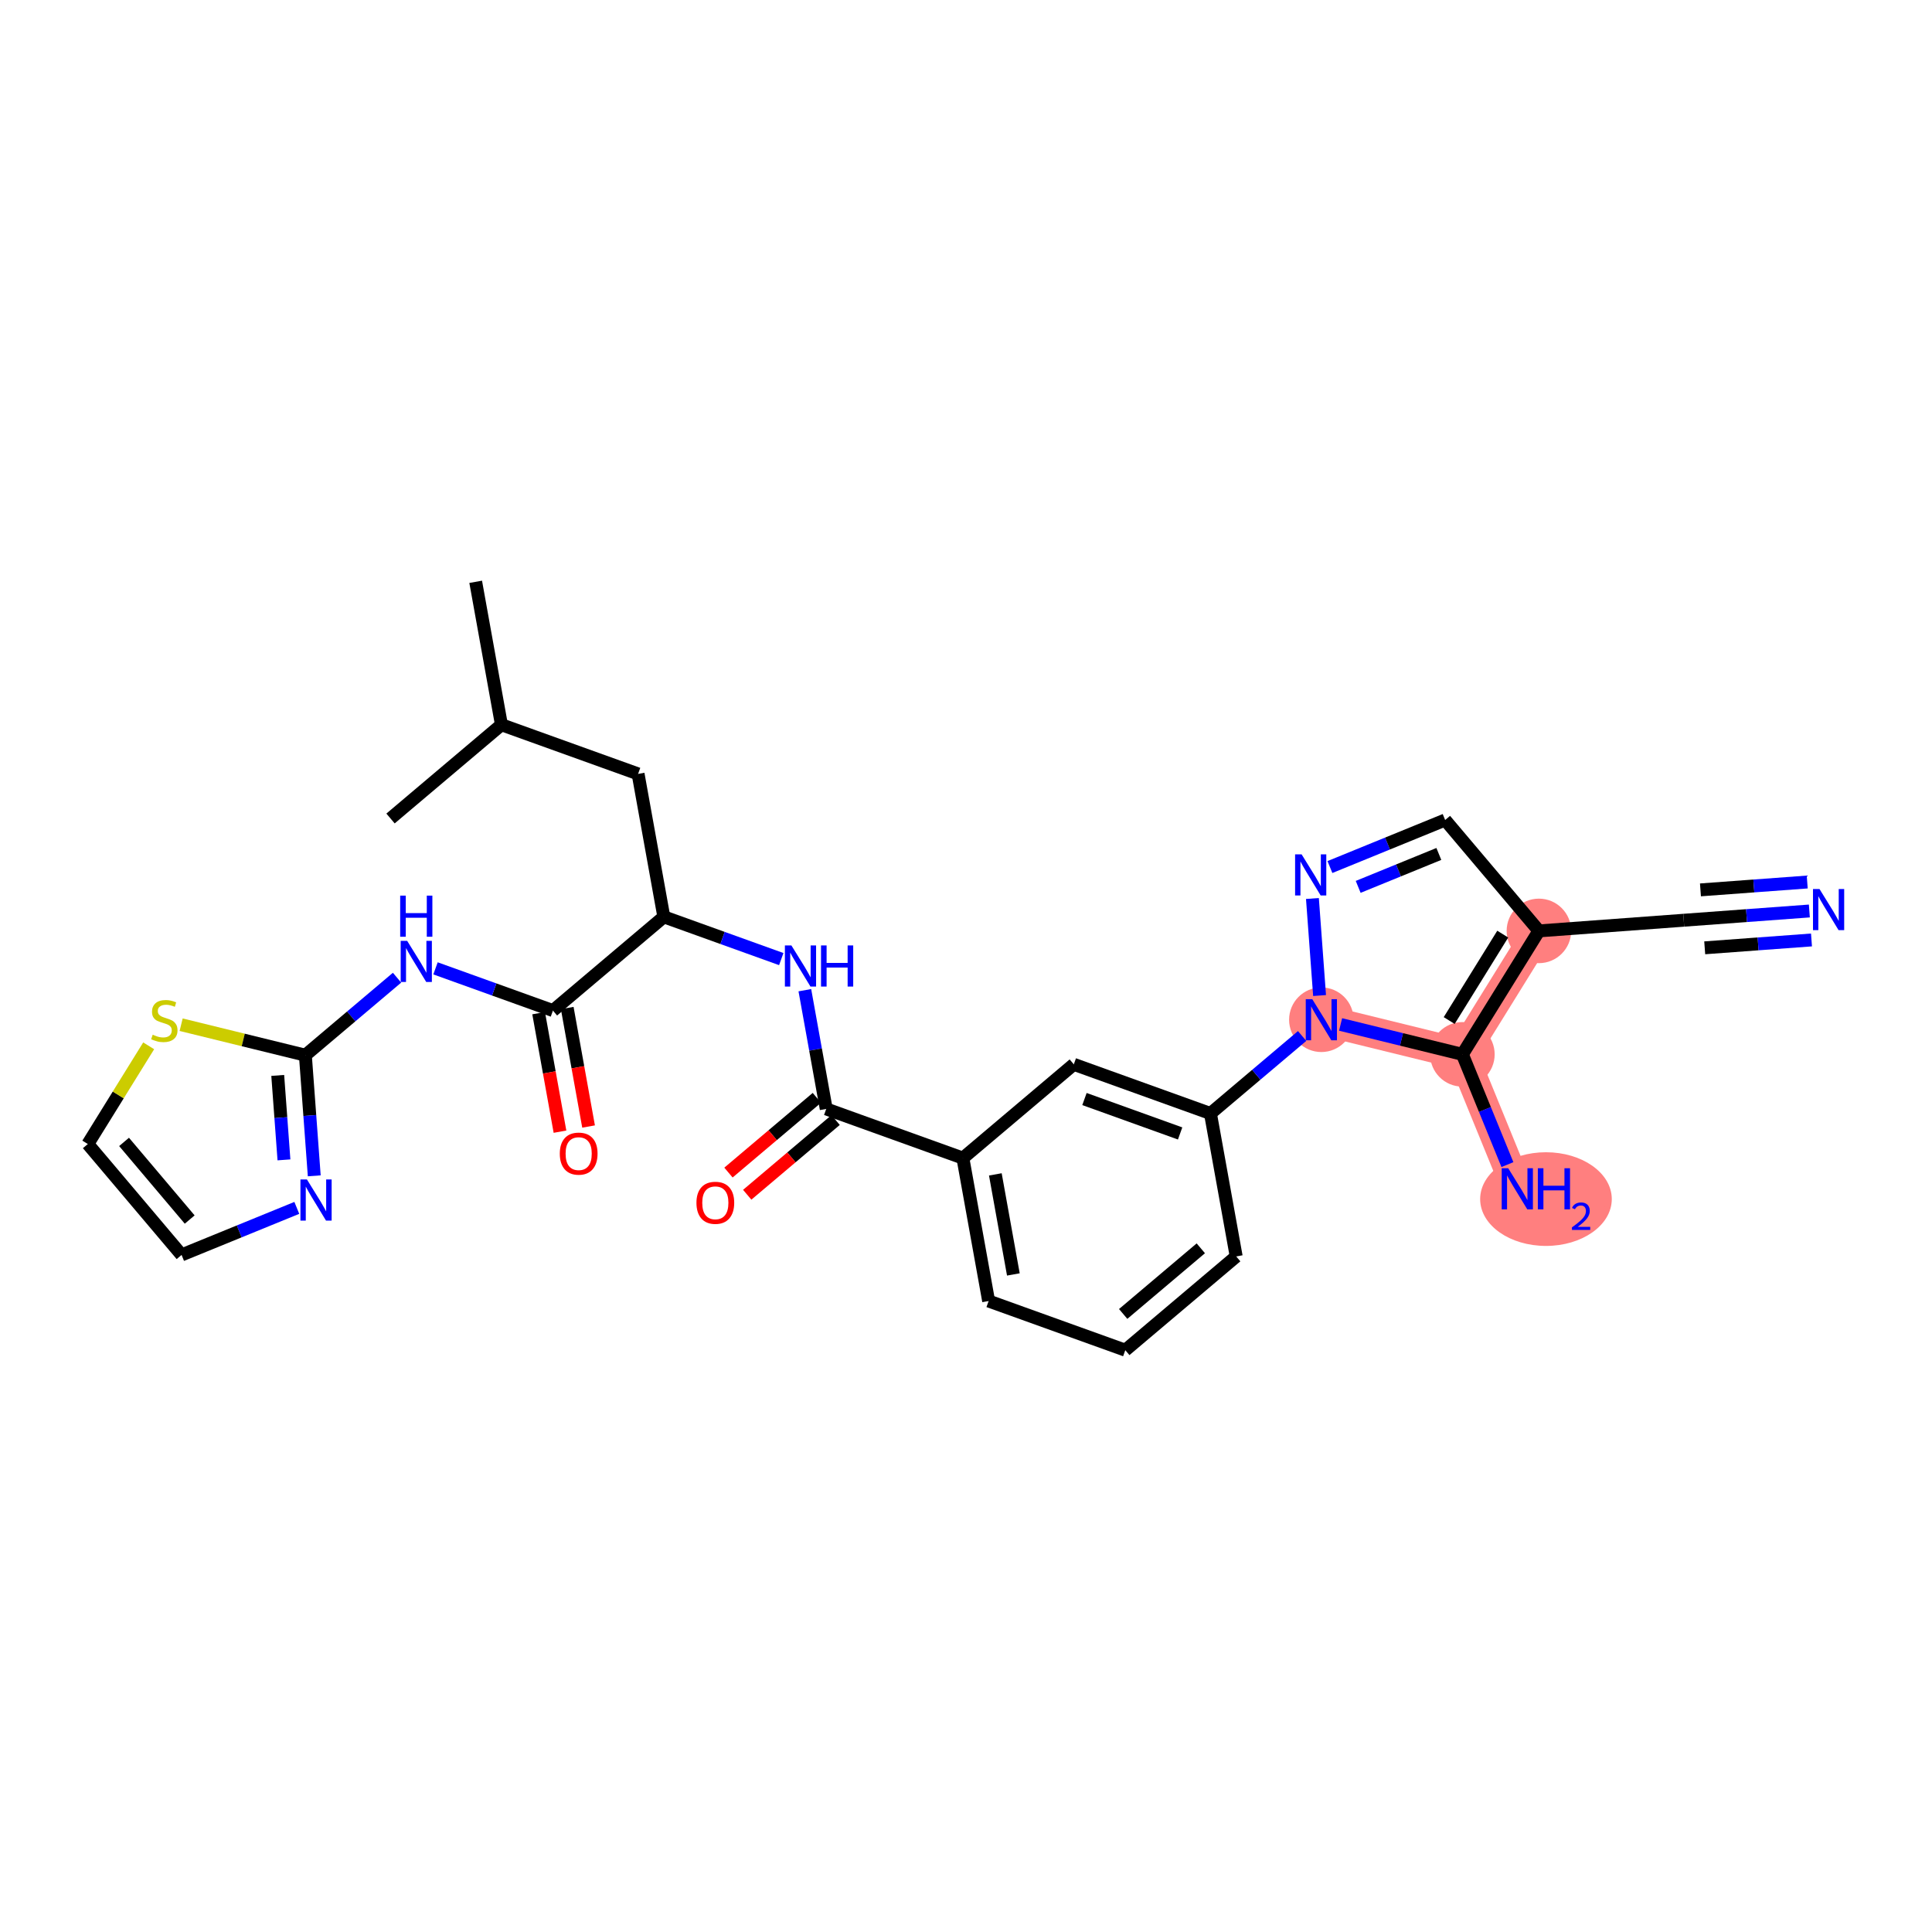 <?xml version='1.0' encoding='iso-8859-1'?>
<svg version='1.1' baseProfile='full'
              xmlns='http://www.w3.org/2000/svg'
                      xmlns:rdkit='http://www.rdkit.org/xml'
                      xmlns:xlink='http://www.w3.org/1999/xlink'
                  xml:space='preserve'
width='300px' height='300px' viewBox='0 0 300 300'>
<!-- END OF HEADER -->
<rect style='opacity:1.0;fill:#FFFFFF;stroke:none' width='300' height='300' x='0' y='0'> </rect>
<rect style='opacity:1.0;fill:#FFFFFF;stroke:none' width='300' height='300' x='0' y='0'> </rect>
<path d='M 205.18,158.344 L 227.081,163.719' style='fill:none;fill-rule:evenodd;stroke:#FF7F7F;stroke-width:4.8px;stroke-linecap:butt;stroke-linejoin:miter;stroke-opacity:1' />
<path d='M 238.961,144.55 L 227.081,163.719' style='fill:none;fill-rule:evenodd;stroke:#FF7F7F;stroke-width:4.8px;stroke-linecap:butt;stroke-linejoin:miter;stroke-opacity:1' />
<path d='M 227.081,163.719 L 235.607,184.597' style='fill:none;fill-rule:evenodd;stroke:#FF7F7F;stroke-width:4.8px;stroke-linecap:butt;stroke-linejoin:miter;stroke-opacity:1' />
<ellipse cx='205.18' cy='158.344' rx='4.51' ry='4.516'  style='fill:#FF7F7F;fill-rule:evenodd;stroke:#FF7F7F;stroke-width:1.0px;stroke-linecap:butt;stroke-linejoin:miter;stroke-opacity:1' />
<ellipse cx='238.961' cy='144.55' rx='4.51' ry='4.51'  style='fill:#FF7F7F;fill-rule:evenodd;stroke:#FF7F7F;stroke-width:1.0px;stroke-linecap:butt;stroke-linejoin:miter;stroke-opacity:1' />
<ellipse cx='227.081' cy='163.719' rx='4.51' ry='4.51'  style='fill:#FF7F7F;fill-rule:evenodd;stroke:#FF7F7F;stroke-width:1.0px;stroke-linecap:butt;stroke-linejoin:miter;stroke-opacity:1' />
<ellipse cx='240.057' cy='186.193' rx='9.72' ry='6.774'  style='fill:#FF7F7F;fill-rule:evenodd;stroke:#FF7F7F;stroke-width:1.0px;stroke-linecap:butt;stroke-linejoin:miter;stroke-opacity:1' />
<path class='bond-0 atom-0 atom-1' d='M 73.864,90.343 L 77.862,112.537' style='fill:none;fill-rule:evenodd;stroke:#000000;stroke-width:2.0px;stroke-linecap:butt;stroke-linejoin:miter;stroke-opacity:1' />
<path class='bond-1 atom-1 atom-2' d='M 77.862,112.537 L 60.641,127.096' style='fill:none;fill-rule:evenodd;stroke:#000000;stroke-width:2.0px;stroke-linecap:butt;stroke-linejoin:miter;stroke-opacity:1' />
<path class='bond-2 atom-1 atom-3' d='M 77.862,112.537 L 99.082,120.171' style='fill:none;fill-rule:evenodd;stroke:#000000;stroke-width:2.0px;stroke-linecap:butt;stroke-linejoin:miter;stroke-opacity:1' />
<path class='bond-3 atom-3 atom-4' d='M 99.082,120.171 L 103.08,142.365' style='fill:none;fill-rule:evenodd;stroke:#000000;stroke-width:2.0px;stroke-linecap:butt;stroke-linejoin:miter;stroke-opacity:1' />
<path class='bond-4 atom-4 atom-5' d='M 103.08,142.365 L 112.197,145.646' style='fill:none;fill-rule:evenodd;stroke:#000000;stroke-width:2.0px;stroke-linecap:butt;stroke-linejoin:miter;stroke-opacity:1' />
<path class='bond-4 atom-4 atom-5' d='M 112.197,145.646 L 121.314,148.926' style='fill:none;fill-rule:evenodd;stroke:#0000FF;stroke-width:2.0px;stroke-linecap:butt;stroke-linejoin:miter;stroke-opacity:1' />
<path class='bond-21 atom-4 atom-22' d='M 103.08,142.365 L 85.859,156.925' style='fill:none;fill-rule:evenodd;stroke:#000000;stroke-width:2.0px;stroke-linecap:butt;stroke-linejoin:miter;stroke-opacity:1' />
<path class='bond-5 atom-5 atom-6' d='M 124.976,153.757 L 126.637,162.976' style='fill:none;fill-rule:evenodd;stroke:#0000FF;stroke-width:2.0px;stroke-linecap:butt;stroke-linejoin:miter;stroke-opacity:1' />
<path class='bond-5 atom-5 atom-6' d='M 126.637,162.976 L 128.298,172.194' style='fill:none;fill-rule:evenodd;stroke:#000000;stroke-width:2.0px;stroke-linecap:butt;stroke-linejoin:miter;stroke-opacity:1' />
<path class='bond-6 atom-6 atom-7' d='M 126.842,170.472 L 119.979,176.274' style='fill:none;fill-rule:evenodd;stroke:#000000;stroke-width:2.0px;stroke-linecap:butt;stroke-linejoin:miter;stroke-opacity:1' />
<path class='bond-6 atom-6 atom-7' d='M 119.979,176.274 L 113.116,182.076' style='fill:none;fill-rule:evenodd;stroke:#FF0000;stroke-width:2.0px;stroke-linecap:butt;stroke-linejoin:miter;stroke-opacity:1' />
<path class='bond-6 atom-6 atom-7' d='M 129.754,173.916 L 122.891,179.718' style='fill:none;fill-rule:evenodd;stroke:#000000;stroke-width:2.0px;stroke-linecap:butt;stroke-linejoin:miter;stroke-opacity:1' />
<path class='bond-6 atom-6 atom-7' d='M 122.891,179.718 L 116.028,185.52' style='fill:none;fill-rule:evenodd;stroke:#FF0000;stroke-width:2.0px;stroke-linecap:butt;stroke-linejoin:miter;stroke-opacity:1' />
<path class='bond-7 atom-6 atom-8' d='M 128.298,172.194 L 149.517,179.829' style='fill:none;fill-rule:evenodd;stroke:#000000;stroke-width:2.0px;stroke-linecap:butt;stroke-linejoin:miter;stroke-opacity:1' />
<path class='bond-8 atom-8 atom-9' d='M 149.517,179.829 L 153.515,202.023' style='fill:none;fill-rule:evenodd;stroke:#000000;stroke-width:2.0px;stroke-linecap:butt;stroke-linejoin:miter;stroke-opacity:1' />
<path class='bond-8 atom-8 atom-9' d='M 154.556,182.358 L 157.354,197.894' style='fill:none;fill-rule:evenodd;stroke:#000000;stroke-width:2.0px;stroke-linecap:butt;stroke-linejoin:miter;stroke-opacity:1' />
<path class='bond-29 atom-21 atom-8' d='M 166.739,165.269 L 149.517,179.829' style='fill:none;fill-rule:evenodd;stroke:#000000;stroke-width:2.0px;stroke-linecap:butt;stroke-linejoin:miter;stroke-opacity:1' />
<path class='bond-9 atom-9 atom-10' d='M 153.515,202.023 L 174.735,209.657' style='fill:none;fill-rule:evenodd;stroke:#000000;stroke-width:2.0px;stroke-linecap:butt;stroke-linejoin:miter;stroke-opacity:1' />
<path class='bond-10 atom-10 atom-11' d='M 174.735,209.657 L 191.957,195.098' style='fill:none;fill-rule:evenodd;stroke:#000000;stroke-width:2.0px;stroke-linecap:butt;stroke-linejoin:miter;stroke-opacity:1' />
<path class='bond-10 atom-10 atom-11' d='M 174.406,204.029 L 186.461,193.837' style='fill:none;fill-rule:evenodd;stroke:#000000;stroke-width:2.0px;stroke-linecap:butt;stroke-linejoin:miter;stroke-opacity:1' />
<path class='bond-11 atom-11 atom-12' d='M 191.957,195.098 L 187.958,172.904' style='fill:none;fill-rule:evenodd;stroke:#000000;stroke-width:2.0px;stroke-linecap:butt;stroke-linejoin:miter;stroke-opacity:1' />
<path class='bond-12 atom-12 atom-13' d='M 187.958,172.904 L 195.076,166.886' style='fill:none;fill-rule:evenodd;stroke:#000000;stroke-width:2.0px;stroke-linecap:butt;stroke-linejoin:miter;stroke-opacity:1' />
<path class='bond-12 atom-12 atom-13' d='M 195.076,166.886 L 202.194,160.868' style='fill:none;fill-rule:evenodd;stroke:#0000FF;stroke-width:2.0px;stroke-linecap:butt;stroke-linejoin:miter;stroke-opacity:1' />
<path class='bond-20 atom-12 atom-21' d='M 187.958,172.904 L 166.739,165.269' style='fill:none;fill-rule:evenodd;stroke:#000000;stroke-width:2.0px;stroke-linecap:butt;stroke-linejoin:miter;stroke-opacity:1' />
<path class='bond-20 atom-12 atom-21' d='M 183.249,176.002 L 168.395,170.658' style='fill:none;fill-rule:evenodd;stroke:#000000;stroke-width:2.0px;stroke-linecap:butt;stroke-linejoin:miter;stroke-opacity:1' />
<path class='bond-13 atom-13 atom-14' d='M 204.903,154.587 L 203.793,139.517' style='fill:none;fill-rule:evenodd;stroke:#0000FF;stroke-width:2.0px;stroke-linecap:butt;stroke-linejoin:miter;stroke-opacity:1' />
<path class='bond-31 atom-19 atom-13' d='M 227.081,163.719 L 217.624,161.398' style='fill:none;fill-rule:evenodd;stroke:#000000;stroke-width:2.0px;stroke-linecap:butt;stroke-linejoin:miter;stroke-opacity:1' />
<path class='bond-31 atom-19 atom-13' d='M 217.624,161.398 L 208.166,159.077' style='fill:none;fill-rule:evenodd;stroke:#0000FF;stroke-width:2.0px;stroke-linecap:butt;stroke-linejoin:miter;stroke-opacity:1' />
<path class='bond-14 atom-14 atom-15' d='M 206.51,134.635 L 215.456,130.982' style='fill:none;fill-rule:evenodd;stroke:#0000FF;stroke-width:2.0px;stroke-linecap:butt;stroke-linejoin:miter;stroke-opacity:1' />
<path class='bond-14 atom-14 atom-15' d='M 215.456,130.982 L 224.402,127.329' style='fill:none;fill-rule:evenodd;stroke:#000000;stroke-width:2.0px;stroke-linecap:butt;stroke-linejoin:miter;stroke-opacity:1' />
<path class='bond-14 atom-14 atom-15' d='M 210.898,137.714 L 217.161,135.157' style='fill:none;fill-rule:evenodd;stroke:#0000FF;stroke-width:2.0px;stroke-linecap:butt;stroke-linejoin:miter;stroke-opacity:1' />
<path class='bond-14 atom-14 atom-15' d='M 217.161,135.157 L 223.423,132.6' style='fill:none;fill-rule:evenodd;stroke:#000000;stroke-width:2.0px;stroke-linecap:butt;stroke-linejoin:miter;stroke-opacity:1' />
<path class='bond-15 atom-15 atom-16' d='M 224.402,127.329 L 238.961,144.55' style='fill:none;fill-rule:evenodd;stroke:#000000;stroke-width:2.0px;stroke-linecap:butt;stroke-linejoin:miter;stroke-opacity:1' />
<path class='bond-16 atom-16 atom-17' d='M 238.961,144.55 L 261.451,142.894' style='fill:none;fill-rule:evenodd;stroke:#000000;stroke-width:2.0px;stroke-linecap:butt;stroke-linejoin:miter;stroke-opacity:1' />
<path class='bond-18 atom-16 atom-19' d='M 238.961,144.55 L 227.081,163.719' style='fill:none;fill-rule:evenodd;stroke:#000000;stroke-width:2.0px;stroke-linecap:butt;stroke-linejoin:miter;stroke-opacity:1' />
<path class='bond-18 atom-16 atom-19' d='M 233.345,145.05 L 225.03,158.468' style='fill:none;fill-rule:evenodd;stroke:#000000;stroke-width:2.0px;stroke-linecap:butt;stroke-linejoin:miter;stroke-opacity:1' />
<path class='bond-17 atom-17 atom-18' d='M 261.451,142.894 L 271.204,142.176' style='fill:none;fill-rule:evenodd;stroke:#000000;stroke-width:2.0px;stroke-linecap:butt;stroke-linejoin:miter;stroke-opacity:1' />
<path class='bond-17 atom-17 atom-18' d='M 271.204,142.176 L 280.956,141.458' style='fill:none;fill-rule:evenodd;stroke:#0000FF;stroke-width:2.0px;stroke-linecap:butt;stroke-linejoin:miter;stroke-opacity:1' />
<path class='bond-17 atom-17 atom-18' d='M 264.708,147.177 L 272.998,146.566' style='fill:none;fill-rule:evenodd;stroke:#000000;stroke-width:2.0px;stroke-linecap:butt;stroke-linejoin:miter;stroke-opacity:1' />
<path class='bond-17 atom-17 atom-18' d='M 272.998,146.566 L 281.287,145.956' style='fill:none;fill-rule:evenodd;stroke:#0000FF;stroke-width:2.0px;stroke-linecap:butt;stroke-linejoin:miter;stroke-opacity:1' />
<path class='bond-17 atom-17 atom-18' d='M 264.046,138.181 L 272.335,137.57' style='fill:none;fill-rule:evenodd;stroke:#000000;stroke-width:2.0px;stroke-linecap:butt;stroke-linejoin:miter;stroke-opacity:1' />
<path class='bond-17 atom-17 atom-18' d='M 272.335,137.57 L 280.625,136.96' style='fill:none;fill-rule:evenodd;stroke:#0000FF;stroke-width:2.0px;stroke-linecap:butt;stroke-linejoin:miter;stroke-opacity:1' />
<path class='bond-19 atom-19 atom-20' d='M 227.081,163.719 L 230.577,172.279' style='fill:none;fill-rule:evenodd;stroke:#000000;stroke-width:2.0px;stroke-linecap:butt;stroke-linejoin:miter;stroke-opacity:1' />
<path class='bond-19 atom-19 atom-20' d='M 230.577,172.279 L 234.072,180.84' style='fill:none;fill-rule:evenodd;stroke:#0000FF;stroke-width:2.0px;stroke-linecap:butt;stroke-linejoin:miter;stroke-opacity:1' />
<path class='bond-22 atom-22 atom-23' d='M 83.639,157.325 L 85.296,166.525' style='fill:none;fill-rule:evenodd;stroke:#000000;stroke-width:2.0px;stroke-linecap:butt;stroke-linejoin:miter;stroke-opacity:1' />
<path class='bond-22 atom-22 atom-23' d='M 85.296,166.525 L 86.954,175.726' style='fill:none;fill-rule:evenodd;stroke:#FF0000;stroke-width:2.0px;stroke-linecap:butt;stroke-linejoin:miter;stroke-opacity:1' />
<path class='bond-22 atom-22 atom-23' d='M 88.078,156.525 L 89.735,165.726' style='fill:none;fill-rule:evenodd;stroke:#000000;stroke-width:2.0px;stroke-linecap:butt;stroke-linejoin:miter;stroke-opacity:1' />
<path class='bond-22 atom-22 atom-23' d='M 89.735,165.726 L 91.393,174.926' style='fill:none;fill-rule:evenodd;stroke:#FF0000;stroke-width:2.0px;stroke-linecap:butt;stroke-linejoin:miter;stroke-opacity:1' />
<path class='bond-23 atom-22 atom-24' d='M 85.859,156.925 L 76.742,153.645' style='fill:none;fill-rule:evenodd;stroke:#000000;stroke-width:2.0px;stroke-linecap:butt;stroke-linejoin:miter;stroke-opacity:1' />
<path class='bond-23 atom-22 atom-24' d='M 76.742,153.645 L 67.625,150.365' style='fill:none;fill-rule:evenodd;stroke:#0000FF;stroke-width:2.0px;stroke-linecap:butt;stroke-linejoin:miter;stroke-opacity:1' />
<path class='bond-24 atom-24 atom-25' d='M 61.653,151.815 L 54.535,157.832' style='fill:none;fill-rule:evenodd;stroke:#0000FF;stroke-width:2.0px;stroke-linecap:butt;stroke-linejoin:miter;stroke-opacity:1' />
<path class='bond-24 atom-24 atom-25' d='M 54.535,157.832 L 47.417,163.85' style='fill:none;fill-rule:evenodd;stroke:#000000;stroke-width:2.0px;stroke-linecap:butt;stroke-linejoin:miter;stroke-opacity:1' />
<path class='bond-25 atom-25 atom-26' d='M 47.417,163.85 L 48.107,173.216' style='fill:none;fill-rule:evenodd;stroke:#000000;stroke-width:2.0px;stroke-linecap:butt;stroke-linejoin:miter;stroke-opacity:1' />
<path class='bond-25 atom-25 atom-26' d='M 48.107,173.216 L 48.797,182.583' style='fill:none;fill-rule:evenodd;stroke:#0000FF;stroke-width:2.0px;stroke-linecap:butt;stroke-linejoin:miter;stroke-opacity:1' />
<path class='bond-25 atom-25 atom-26' d='M 43.126,166.991 L 43.609,173.548' style='fill:none;fill-rule:evenodd;stroke:#000000;stroke-width:2.0px;stroke-linecap:butt;stroke-linejoin:miter;stroke-opacity:1' />
<path class='bond-25 atom-25 atom-26' d='M 43.609,173.548 L 44.092,180.104' style='fill:none;fill-rule:evenodd;stroke:#0000FF;stroke-width:2.0px;stroke-linecap:butt;stroke-linejoin:miter;stroke-opacity:1' />
<path class='bond-30 atom-29 atom-25' d='M 28.127,159.116 L 37.772,161.483' style='fill:none;fill-rule:evenodd;stroke:#CCCC00;stroke-width:2.0px;stroke-linecap:butt;stroke-linejoin:miter;stroke-opacity:1' />
<path class='bond-30 atom-29 atom-25' d='M 37.772,161.483 L 47.417,163.85' style='fill:none;fill-rule:evenodd;stroke:#000000;stroke-width:2.0px;stroke-linecap:butt;stroke-linejoin:miter;stroke-opacity:1' />
<path class='bond-26 atom-26 atom-27' d='M 46.088,187.559 L 37.142,191.212' style='fill:none;fill-rule:evenodd;stroke:#0000FF;stroke-width:2.0px;stroke-linecap:butt;stroke-linejoin:miter;stroke-opacity:1' />
<path class='bond-26 atom-26 atom-27' d='M 37.142,191.212 L 28.196,194.865' style='fill:none;fill-rule:evenodd;stroke:#000000;stroke-width:2.0px;stroke-linecap:butt;stroke-linejoin:miter;stroke-opacity:1' />
<path class='bond-27 atom-27 atom-28' d='M 28.196,194.865 L 13.636,177.644' style='fill:none;fill-rule:evenodd;stroke:#000000;stroke-width:2.0px;stroke-linecap:butt;stroke-linejoin:miter;stroke-opacity:1' />
<path class='bond-27 atom-27 atom-28' d='M 29.456,189.37 L 19.265,177.315' style='fill:none;fill-rule:evenodd;stroke:#000000;stroke-width:2.0px;stroke-linecap:butt;stroke-linejoin:miter;stroke-opacity:1' />
<path class='bond-28 atom-28 atom-29' d='M 13.636,177.644 L 18.362,170.019' style='fill:none;fill-rule:evenodd;stroke:#000000;stroke-width:2.0px;stroke-linecap:butt;stroke-linejoin:miter;stroke-opacity:1' />
<path class='bond-28 atom-28 atom-29' d='M 18.362,170.019 L 23.087,162.394' style='fill:none;fill-rule:evenodd;stroke:#CCCC00;stroke-width:2.0px;stroke-linecap:butt;stroke-linejoin:miter;stroke-opacity:1' />
<path  class='atom-5' d='M 122.888 146.807
L 124.981 150.189
Q 125.188 150.523, 125.522 151.128
Q 125.856 151.732, 125.874 151.768
L 125.874 146.807
L 126.722 146.807
L 126.722 153.193
L 125.847 153.193
L 123.601 149.495
Q 123.339 149.062, 123.059 148.566
Q 122.789 148.07, 122.707 147.916
L 122.707 153.193
L 121.878 153.193
L 121.878 146.807
L 122.888 146.807
' fill='#0000FF'/>
<path  class='atom-5' d='M 127.488 146.807
L 128.354 146.807
L 128.354 149.522
L 131.62 149.522
L 131.62 146.807
L 132.486 146.807
L 132.486 153.193
L 131.62 153.193
L 131.62 150.244
L 128.354 150.244
L 128.354 153.193
L 127.488 153.193
L 127.488 146.807
' fill='#0000FF'/>
<path  class='atom-7' d='M 108.144 186.771
Q 108.144 185.238, 108.902 184.381
Q 109.66 183.524, 111.076 183.524
Q 112.492 183.524, 113.25 184.381
Q 114.008 185.238, 114.008 186.771
Q 114.008 188.323, 113.241 189.207
Q 112.474 190.082, 111.076 190.082
Q 109.669 190.082, 108.902 189.207
Q 108.144 188.332, 108.144 186.771
M 111.076 189.36
Q 112.05 189.36, 112.574 188.711
Q 113.106 188.052, 113.106 186.771
Q 113.106 185.518, 112.574 184.886
Q 112.05 184.246, 111.076 184.246
Q 110.102 184.246, 109.57 184.877
Q 109.047 185.509, 109.047 186.771
Q 109.047 188.061, 109.57 188.711
Q 110.102 189.36, 111.076 189.36
' fill='#FF0000'/>
<path  class='atom-13' d='M 203.768 155.151
L 205.861 158.534
Q 206.069 158.867, 206.402 159.472
Q 206.736 160.076, 206.754 160.112
L 206.754 155.151
L 207.602 155.151
L 207.602 161.538
L 206.727 161.538
L 204.481 157.839
Q 204.219 157.406, 203.94 156.91
Q 203.669 156.414, 203.588 156.261
L 203.588 161.538
L 202.758 161.538
L 202.758 155.151
L 203.768 155.151
' fill='#0000FF'/>
<path  class='atom-14' d='M 202.112 132.661
L 204.205 136.043
Q 204.412 136.377, 204.746 136.981
Q 205.08 137.586, 205.098 137.622
L 205.098 132.661
L 205.946 132.661
L 205.946 139.047
L 205.071 139.047
L 202.825 135.349
Q 202.563 134.916, 202.283 134.42
Q 202.013 133.924, 201.932 133.77
L 201.932 139.047
L 201.102 139.047
L 201.102 132.661
L 202.112 132.661
' fill='#0000FF'/>
<path  class='atom-18' d='M 282.53 138.045
L 284.623 141.427
Q 284.83 141.761, 285.164 142.365
Q 285.498 142.97, 285.516 143.006
L 285.516 138.045
L 286.364 138.045
L 286.364 144.431
L 285.489 144.431
L 283.243 140.733
Q 282.981 140.3, 282.701 139.804
Q 282.431 139.307, 282.35 139.154
L 282.35 144.431
L 281.52 144.431
L 281.52 138.045
L 282.53 138.045
' fill='#0000FF'/>
<path  class='atom-20' d='M 234.195 181.403
L 236.288 184.786
Q 236.495 185.12, 236.829 185.724
Q 237.163 186.329, 237.181 186.365
L 237.181 181.403
L 238.029 181.403
L 238.029 187.79
L 237.154 187.79
L 234.907 184.092
Q 234.646 183.659, 234.366 183.162
Q 234.096 182.666, 234.014 182.513
L 234.014 187.79
L 233.185 187.79
L 233.185 181.403
L 234.195 181.403
' fill='#0000FF'/>
<path  class='atom-20' d='M 238.795 181.403
L 239.661 181.403
L 239.661 184.119
L 242.927 184.119
L 242.927 181.403
L 243.793 181.403
L 243.793 187.79
L 242.927 187.79
L 242.927 184.84
L 239.661 184.84
L 239.661 187.79
L 238.795 187.79
L 238.795 181.403
' fill='#0000FF'/>
<path  class='atom-20' d='M 244.102 187.566
Q 244.257 187.167, 244.626 186.947
Q 244.995 186.72, 245.507 186.72
Q 246.144 186.72, 246.501 187.066
Q 246.859 187.411, 246.859 188.024
Q 246.859 188.649, 246.394 189.233
Q 245.936 189.816, 244.983 190.507
L 246.93 190.507
L 246.93 190.983
L 244.09 190.983
L 244.09 190.584
Q 244.876 190.025, 245.341 189.608
Q 245.811 189.191, 246.037 188.816
Q 246.263 188.441, 246.263 188.054
Q 246.263 187.649, 246.061 187.423
Q 245.858 187.197, 245.507 187.197
Q 245.168 187.197, 244.942 187.334
Q 244.715 187.471, 244.555 187.774
L 244.102 187.566
' fill='#0000FF'/>
<path  class='atom-23' d='M 86.925 179.137
Q 86.925 177.603, 87.683 176.746
Q 88.44 175.89, 89.856 175.89
Q 91.273 175.89, 92.031 176.746
Q 92.788 177.603, 92.788 179.137
Q 92.788 180.688, 92.022 181.572
Q 91.255 182.447, 89.856 182.447
Q 88.449 182.447, 87.683 181.572
Q 86.925 180.697, 86.925 179.137
M 89.856 181.726
Q 90.831 181.726, 91.354 181.076
Q 91.886 180.418, 91.886 179.137
Q 91.886 177.883, 91.354 177.252
Q 90.831 176.611, 89.856 176.611
Q 88.882 176.611, 88.35 177.243
Q 87.827 177.874, 87.827 179.137
Q 87.827 180.427, 88.35 181.076
Q 88.882 181.726, 89.856 181.726
' fill='#FF0000'/>
<path  class='atom-24' d='M 63.227 146.097
L 65.32 149.48
Q 65.527 149.814, 65.861 150.418
Q 66.195 151.022, 66.213 151.058
L 66.213 146.097
L 67.061 146.097
L 67.061 152.484
L 66.186 152.484
L 63.94 148.785
Q 63.678 148.352, 63.398 147.856
Q 63.128 147.36, 63.047 147.207
L 63.047 152.484
L 62.217 152.484
L 62.217 146.097
L 63.227 146.097
' fill='#0000FF'/>
<path  class='atom-24' d='M 62.14 139.072
L 63.006 139.072
L 63.006 141.787
L 66.272 141.787
L 66.272 139.072
L 67.138 139.072
L 67.138 145.458
L 66.272 145.458
L 66.272 142.509
L 63.006 142.509
L 63.006 145.458
L 62.14 145.458
L 62.14 139.072
' fill='#0000FF'/>
<path  class='atom-26' d='M 47.662 183.147
L 49.755 186.53
Q 49.962 186.863, 50.296 187.468
Q 50.63 188.072, 50.648 188.108
L 50.648 183.147
L 51.496 183.147
L 51.496 189.533
L 50.621 189.533
L 48.374 185.835
Q 48.113 185.402, 47.833 184.906
Q 47.563 184.41, 47.481 184.256
L 47.481 189.533
L 46.652 189.533
L 46.652 183.147
L 47.662 183.147
' fill='#0000FF'/>
<path  class='atom-29' d='M 23.712 160.667
Q 23.784 160.694, 24.082 160.82
Q 24.379 160.947, 24.704 161.028
Q 25.038 161.1, 25.363 161.1
Q 25.967 161.1, 26.319 160.811
Q 26.671 160.514, 26.671 160
Q 26.671 159.648, 26.49 159.431
Q 26.319 159.215, 26.048 159.097
Q 25.777 158.98, 25.326 158.845
Q 24.758 158.674, 24.415 158.511
Q 24.082 158.349, 23.838 158.006
Q 23.604 157.663, 23.604 157.086
Q 23.604 156.283, 24.145 155.787
Q 24.695 155.291, 25.777 155.291
Q 26.517 155.291, 27.356 155.643
L 27.149 156.337
Q 26.382 156.021, 25.805 156.021
Q 25.182 156.021, 24.839 156.283
Q 24.497 156.536, 24.506 156.978
Q 24.506 157.32, 24.677 157.528
Q 24.857 157.735, 25.11 157.853
Q 25.372 157.97, 25.805 158.105
Q 26.382 158.286, 26.725 158.466
Q 27.067 158.646, 27.311 159.016
Q 27.564 159.377, 27.564 160
Q 27.564 160.884, 26.968 161.362
Q 26.382 161.831, 25.399 161.831
Q 24.83 161.831, 24.397 161.704
Q 23.973 161.587, 23.468 161.38
L 23.712 160.667
' fill='#CCCC00'/>
</svg>

